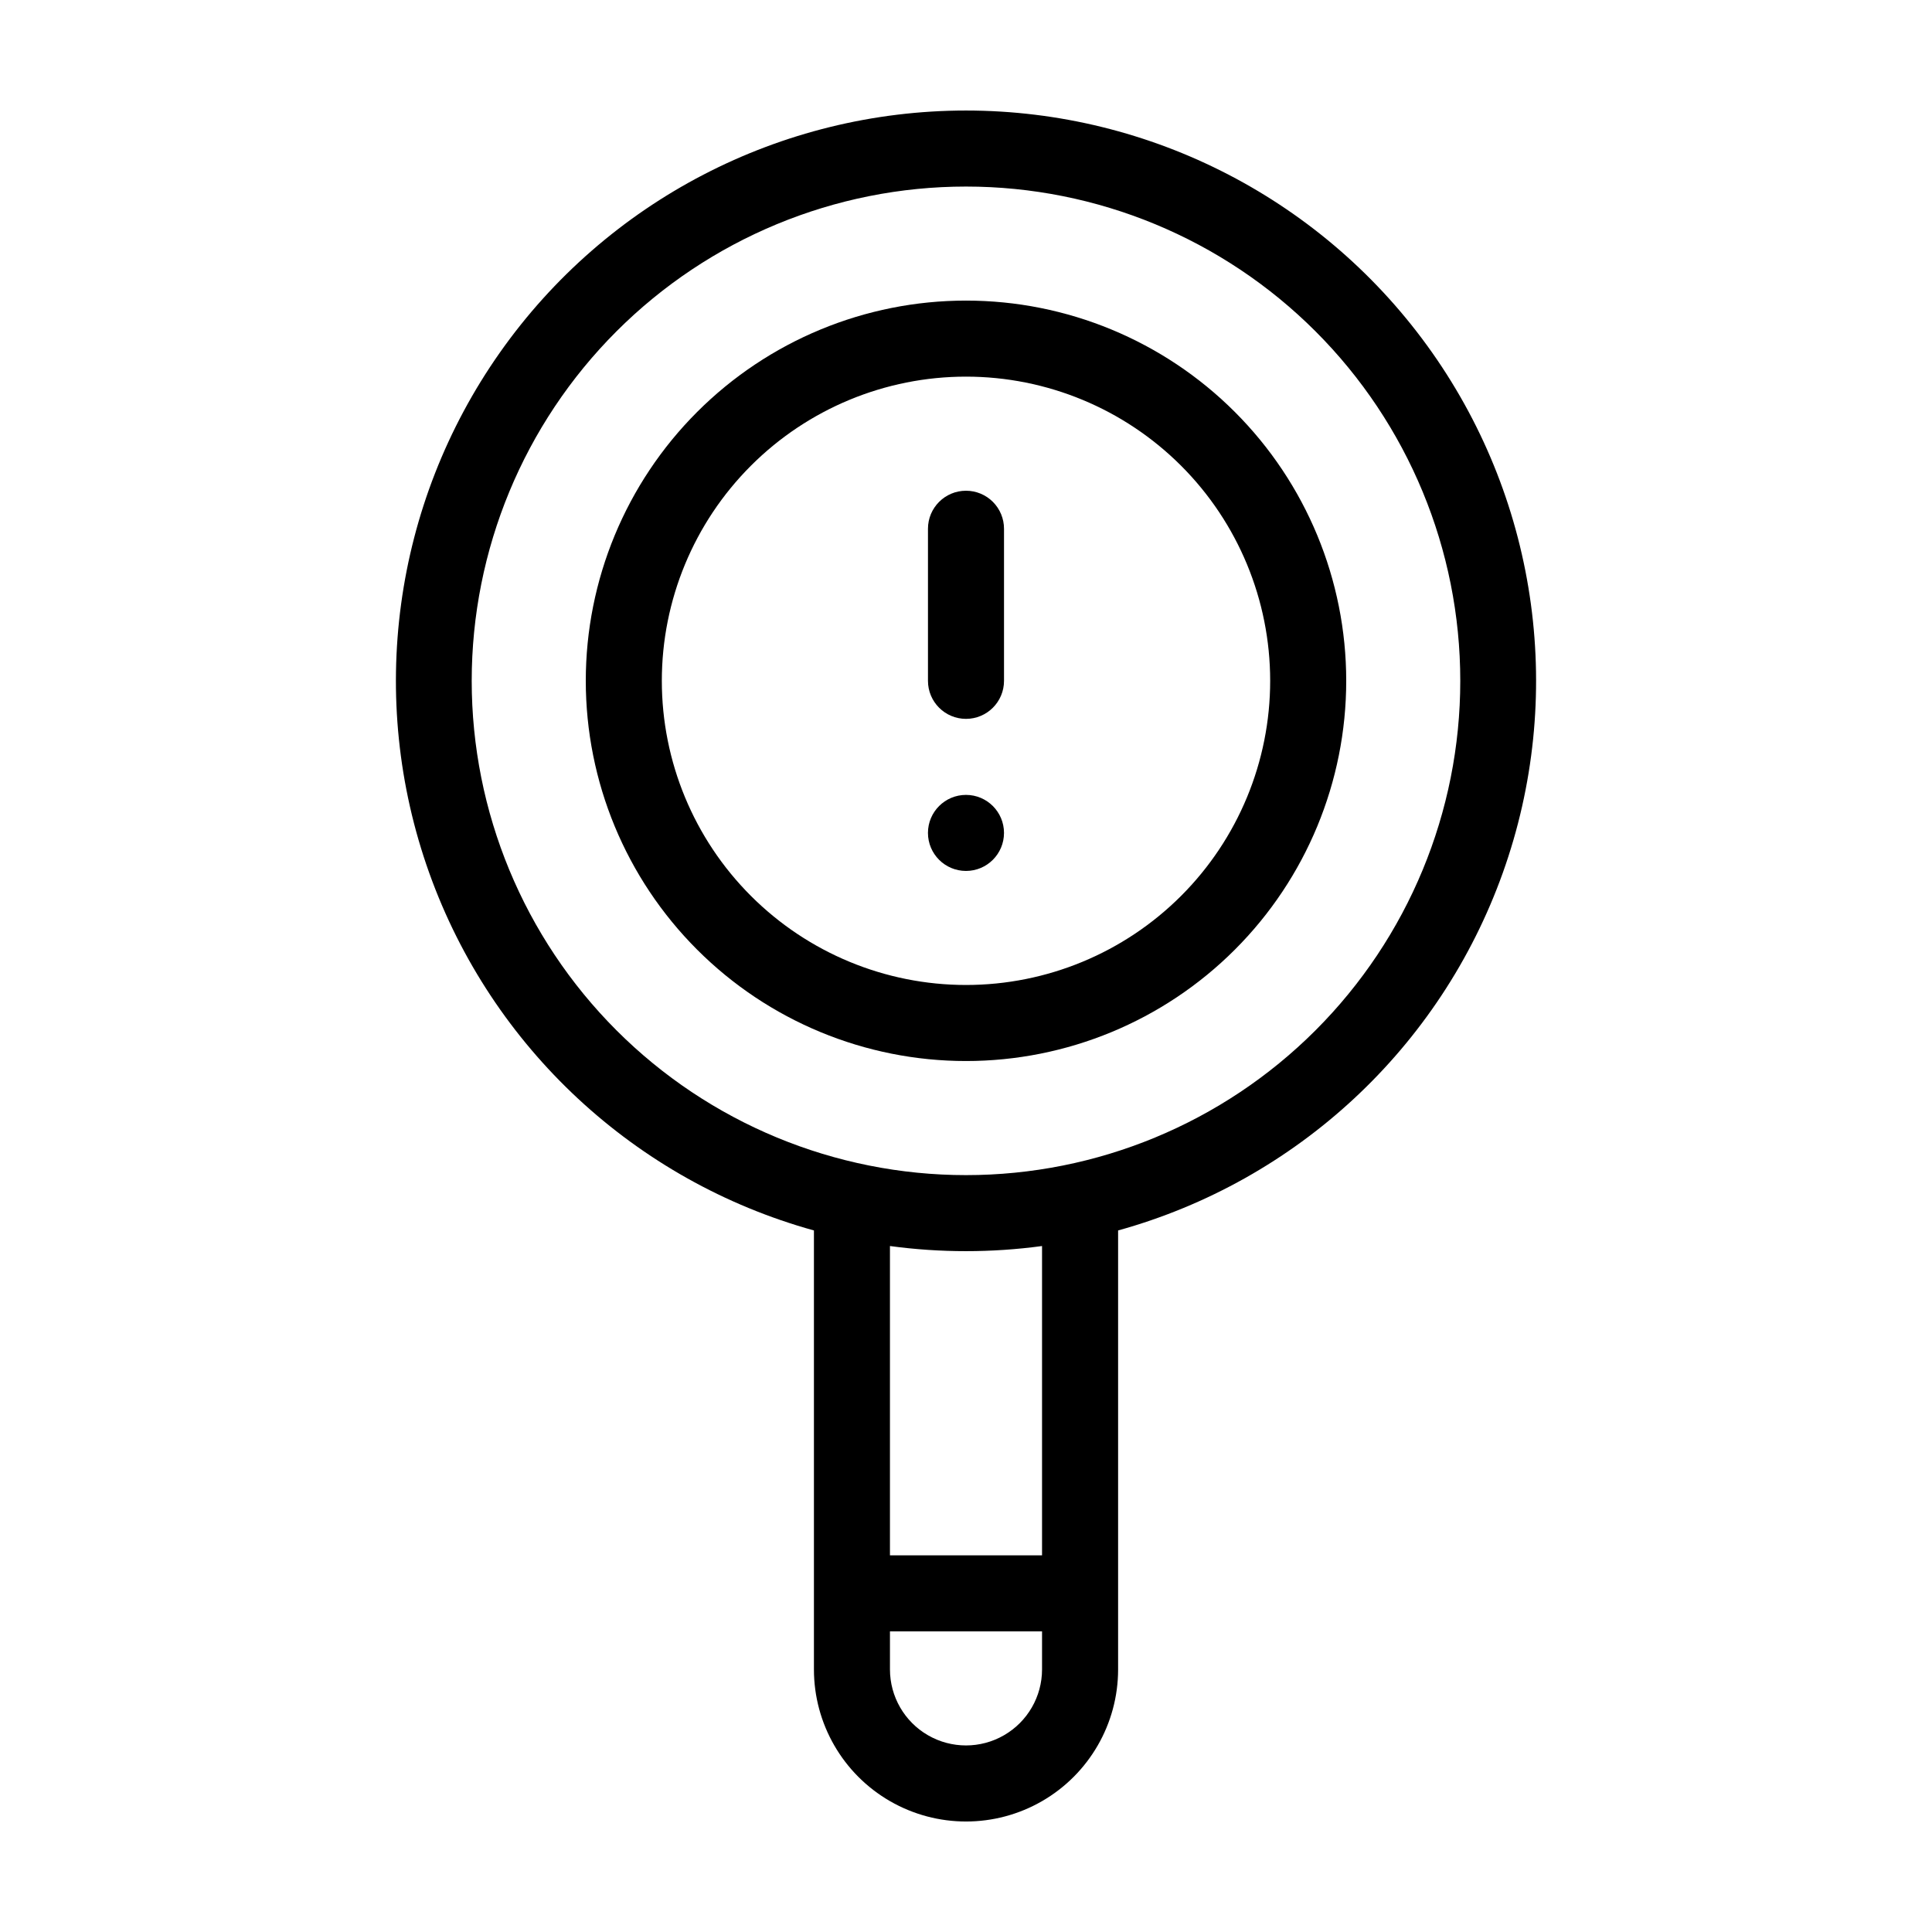 <?xml version="1.0" encoding="UTF-8"?>
<!-- Uploaded to: ICON Repo, www.svgrepo.com, Generator: ICON Repo Mixer Tools -->
<svg fill="#000000" width="800px" height="800px" version="1.1" viewBox="144 144 512 512" xmlns="http://www.w3.org/2000/svg">
 <g>
  <path d="m400 173.29c-49.152 0.02-95.227 23.941-123.52 64.133-28.297 40.191-35.281 91.629-18.73 137.91 16.555 46.281 54.578 81.621 101.95 94.75v116.33c0 14.402 7.68 27.707 20.152 34.906 12.469 7.199 27.832 7.199 40.305 0 12.469-7.199 20.152-20.504 20.152-34.906v-116.33c47.363-13.129 85.387-48.469 101.94-94.75 16.555-46.281 9.566-97.719-18.727-137.91-28.297-40.191-74.371-64.113-123.52-64.133zm20.152 413.12v-0.004c0 7.203-3.844 13.855-10.078 17.453-6.234 3.602-13.918 3.602-20.152 0-6.234-3.598-10.074-10.25-10.074-17.453v-10.074h40.305zm0-30.23h-40.305v-81.969c13.371 1.812 26.93 1.812 40.305 0zm-20.152-100.76c-34.742 0-68.059-13.801-92.625-38.367-24.566-24.566-38.367-57.883-38.367-92.625 0-34.738 13.801-68.059 38.367-92.621 24.566-24.566 57.883-38.367 92.625-38.367 34.738 0 68.059 13.801 92.621 38.367 24.566 24.562 38.367 57.883 38.367 92.621 0 34.742-13.801 68.059-38.367 92.625-24.562 24.566-57.883 38.367-92.621 38.367z"/>
  <path d="m400 223.66c-26.727 0-52.355 10.617-71.25 29.512-18.898 18.898-29.512 44.527-29.512 71.25 0 26.727 10.613 52.355 29.512 71.25 18.895 18.898 44.523 29.512 71.25 29.512 26.723 0 52.352-10.613 71.246-29.512 18.898-18.895 29.516-44.523 29.516-71.25 0-26.723-10.617-52.352-29.516-71.25-18.895-18.895-44.523-29.512-71.246-29.512zm0 181.37c-21.379 0-41.883-8.492-57-23.609-15.117-15.117-23.609-35.621-23.609-57 0-21.379 8.492-41.883 23.609-57 15.117-15.117 35.621-23.609 57-23.609s41.879 8.492 57 23.609c15.117 15.117 23.609 35.621 23.609 57 0 21.379-8.492 41.883-23.609 57-15.121 15.117-35.621 23.609-57 23.609z"/>
  <path d="m410.07 364.73c0 5.566-4.512 10.078-10.074 10.078-5.566 0-10.078-4.512-10.078-10.078 0-5.562 4.512-10.074 10.078-10.074 5.562 0 10.074 4.512 10.074 10.074"/>
  <path d="m400 274.05c-5.566 0-10.078 4.512-10.078 10.074v40.305c0 5.566 4.512 10.078 10.078 10.078 5.562 0 10.074-4.512 10.074-10.078v-40.305c0-2.672-1.062-5.234-2.949-7.125-1.891-1.887-4.453-2.949-7.125-2.949z"/>
 </g>
</svg>